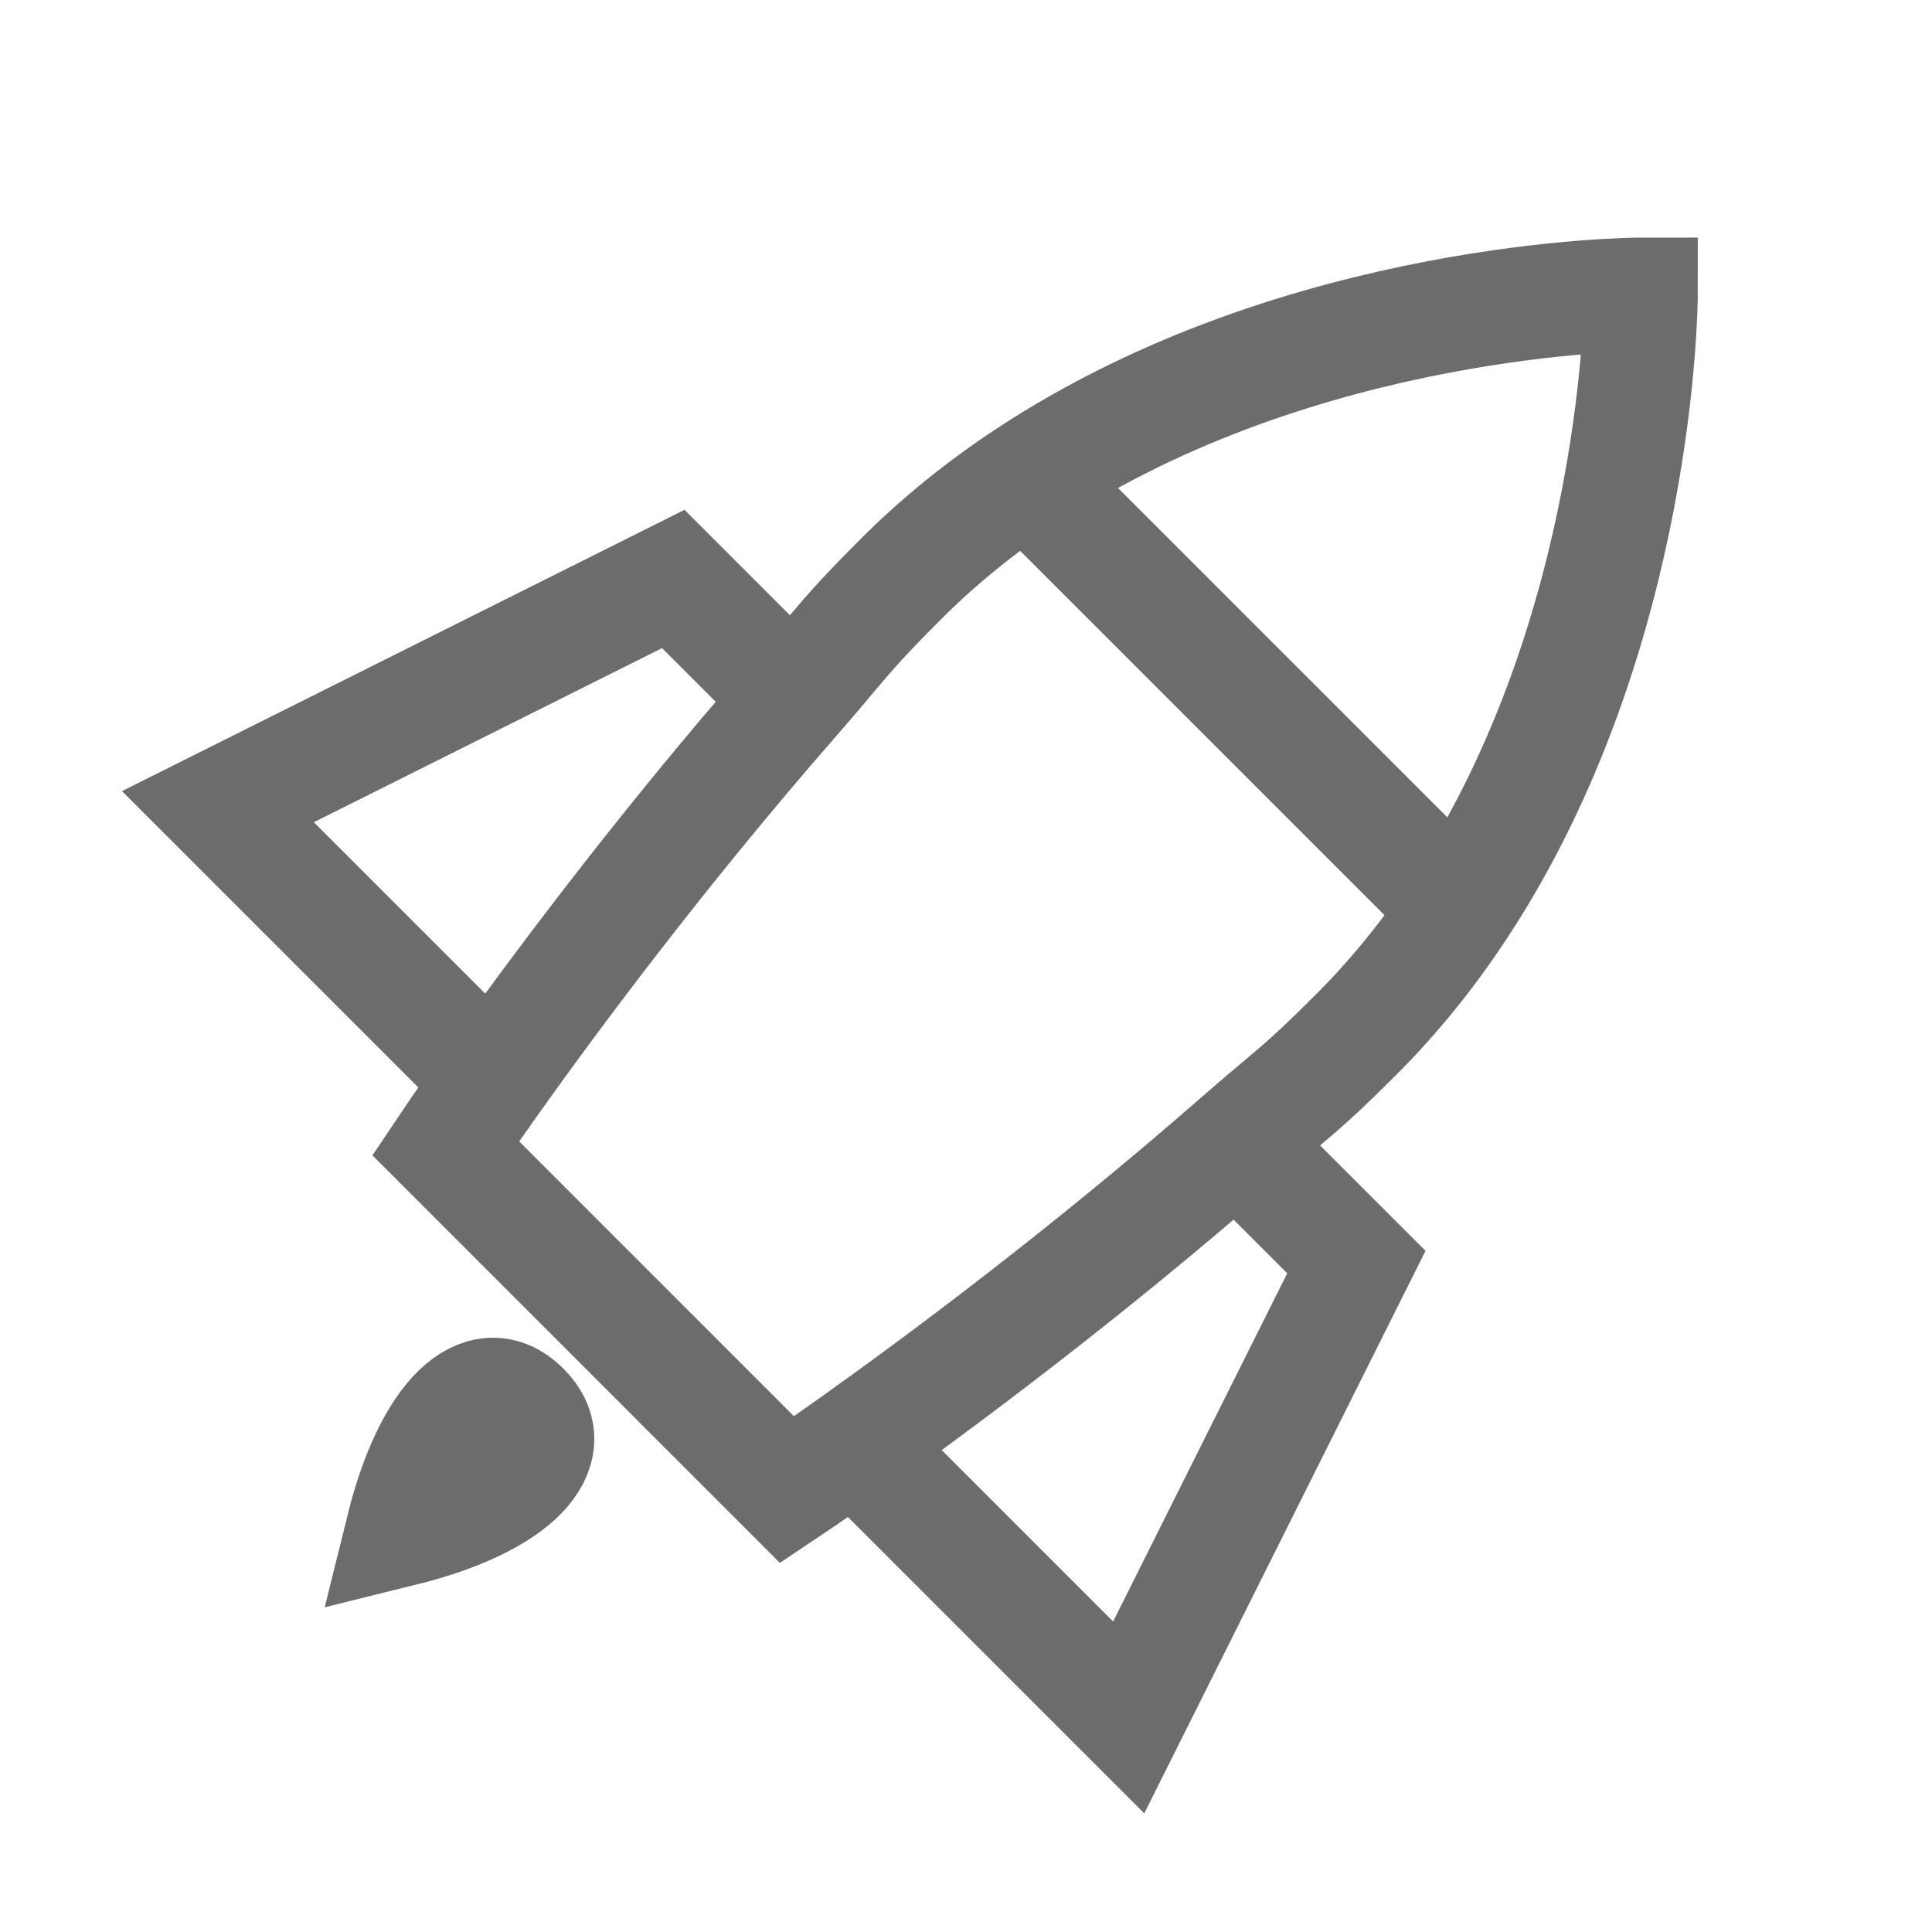 <svg width="34" height="34" viewBox="0 0 34 34" fill="none" xmlns="http://www.w3.org/2000/svg">
<path d="M18.066 8.393C17.292 8.905 16.545 9.5 15.856 10.189C14.84 11.205 14.867 11.26 13.959 12.3M18.066 8.393C22.919 5.181 28.878 5.181 28.878 5.181C28.878 5.181 28.878 11.14 25.666 15.993M18.066 8.393L25.666 15.993M25.666 15.993C25.154 16.767 24.559 17.514 23.87 18.203C22.854 19.219 22.799 19.191 21.759 20.1M8.663 19.024C8.136 19.766 7.842 20.206 7.842 20.206L13.852 26.217C13.852 26.217 14.293 25.923 15.035 25.396M8.663 19.024L3.835 14.196L11.849 10.189L13.959 12.3M8.663 19.024C9.689 17.581 11.601 14.999 13.959 12.3M15.035 25.396L19.863 30.224L23.87 22.21L21.759 20.1M15.035 25.396C16.477 24.369 19.06 22.458 21.759 20.1" stroke="#6C6C6C" stroke-width="2"/>
<path d="M7.083 26.917C7.58 24.909 8.5 24.083 9.208 24.792C9.917 25.5 9.091 26.42 7.083 26.917Z" stroke="#6C6C6C" stroke-width="2"/>
</svg>
